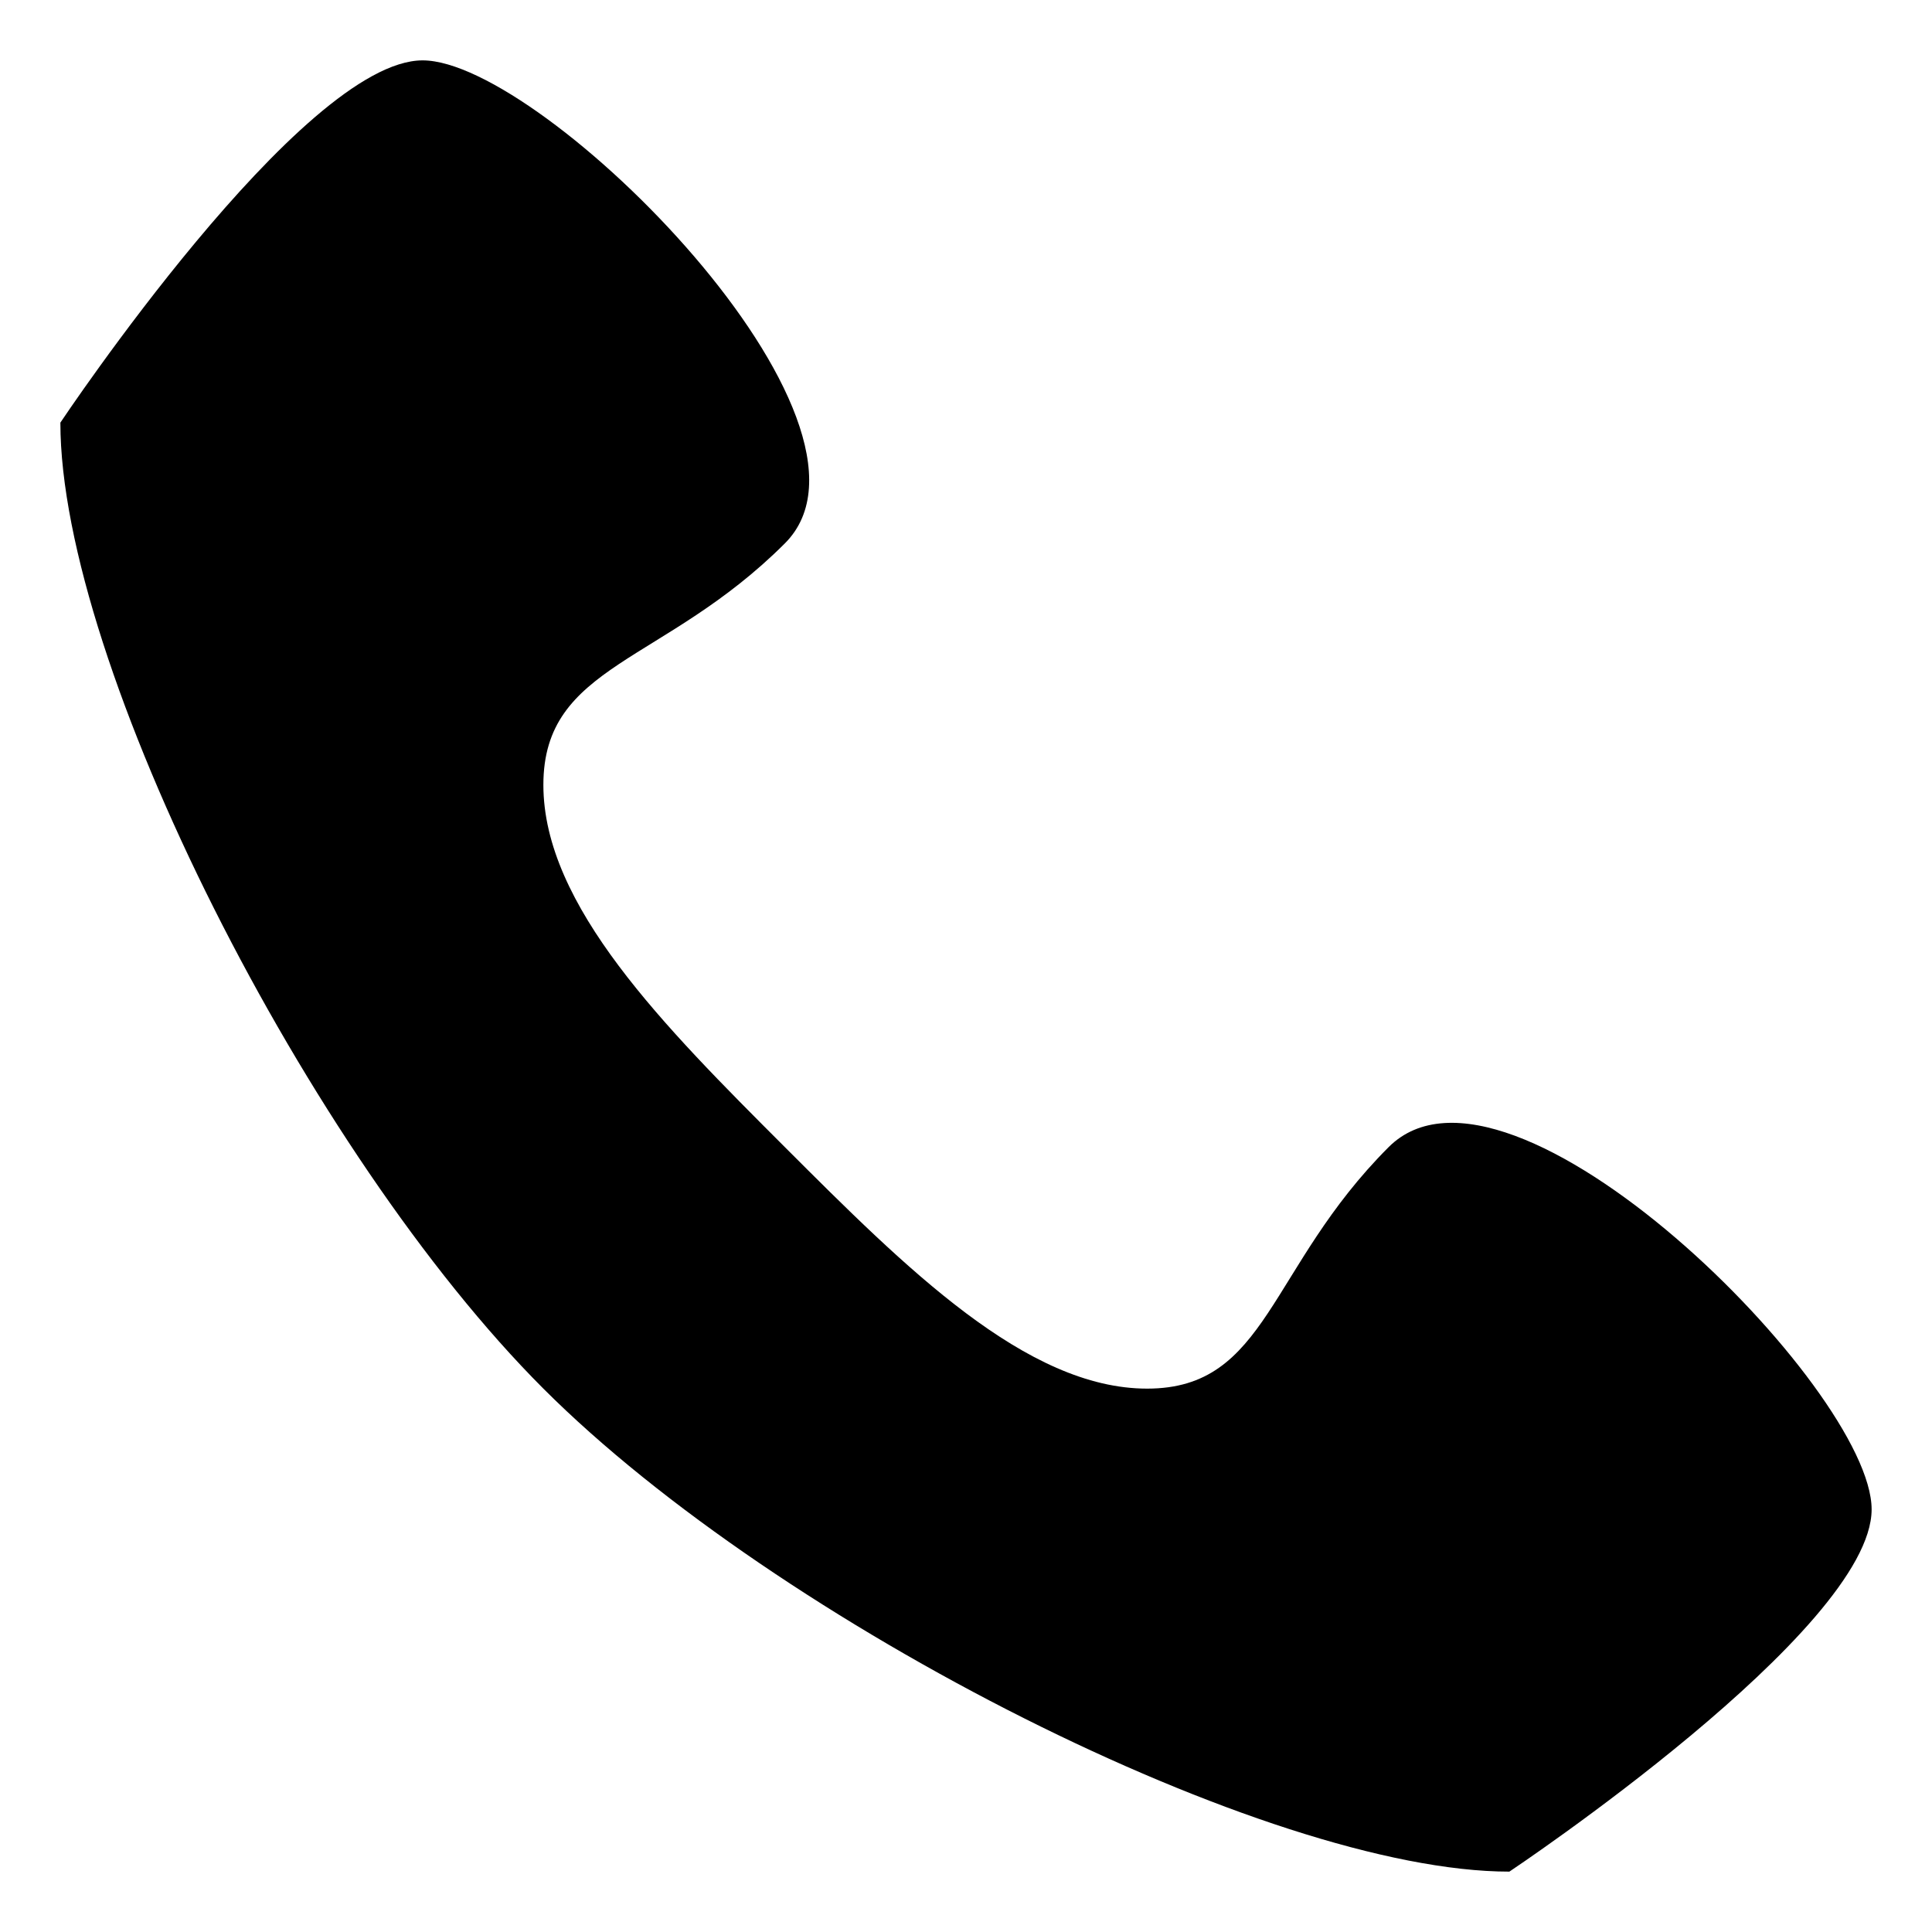<?xml version="1.0" encoding="utf-8"?>
<!-- Generator: Adobe Illustrator 19.0.0, SVG Export Plug-In . SVG Version: 6.00 Build 0)  -->
<svg version="1.1" id="Calque_1" xmlns="http://www.w3.org/2000/svg" xmlns:xlink="http://www.w3.org/1999/xlink" x="0px" y="0px"
	 viewBox="-41 164.9 512 512" style="enable-background:new -41 164.9 512 512;" xml:space="preserve">
<g id="icomoon-ignore">
</g>
<path d="M327,468.9c-32,32-32,64-64,64s-64-32-96-64s-64-64-64-96s32-32,64-64s-64-128-96-128s-96,96-96,96c0,64,65.8,193.8,128,256
	s192,128,256,128c0,0,96-64,96-96S359,436.9,327,468.9z"/>
</svg>
